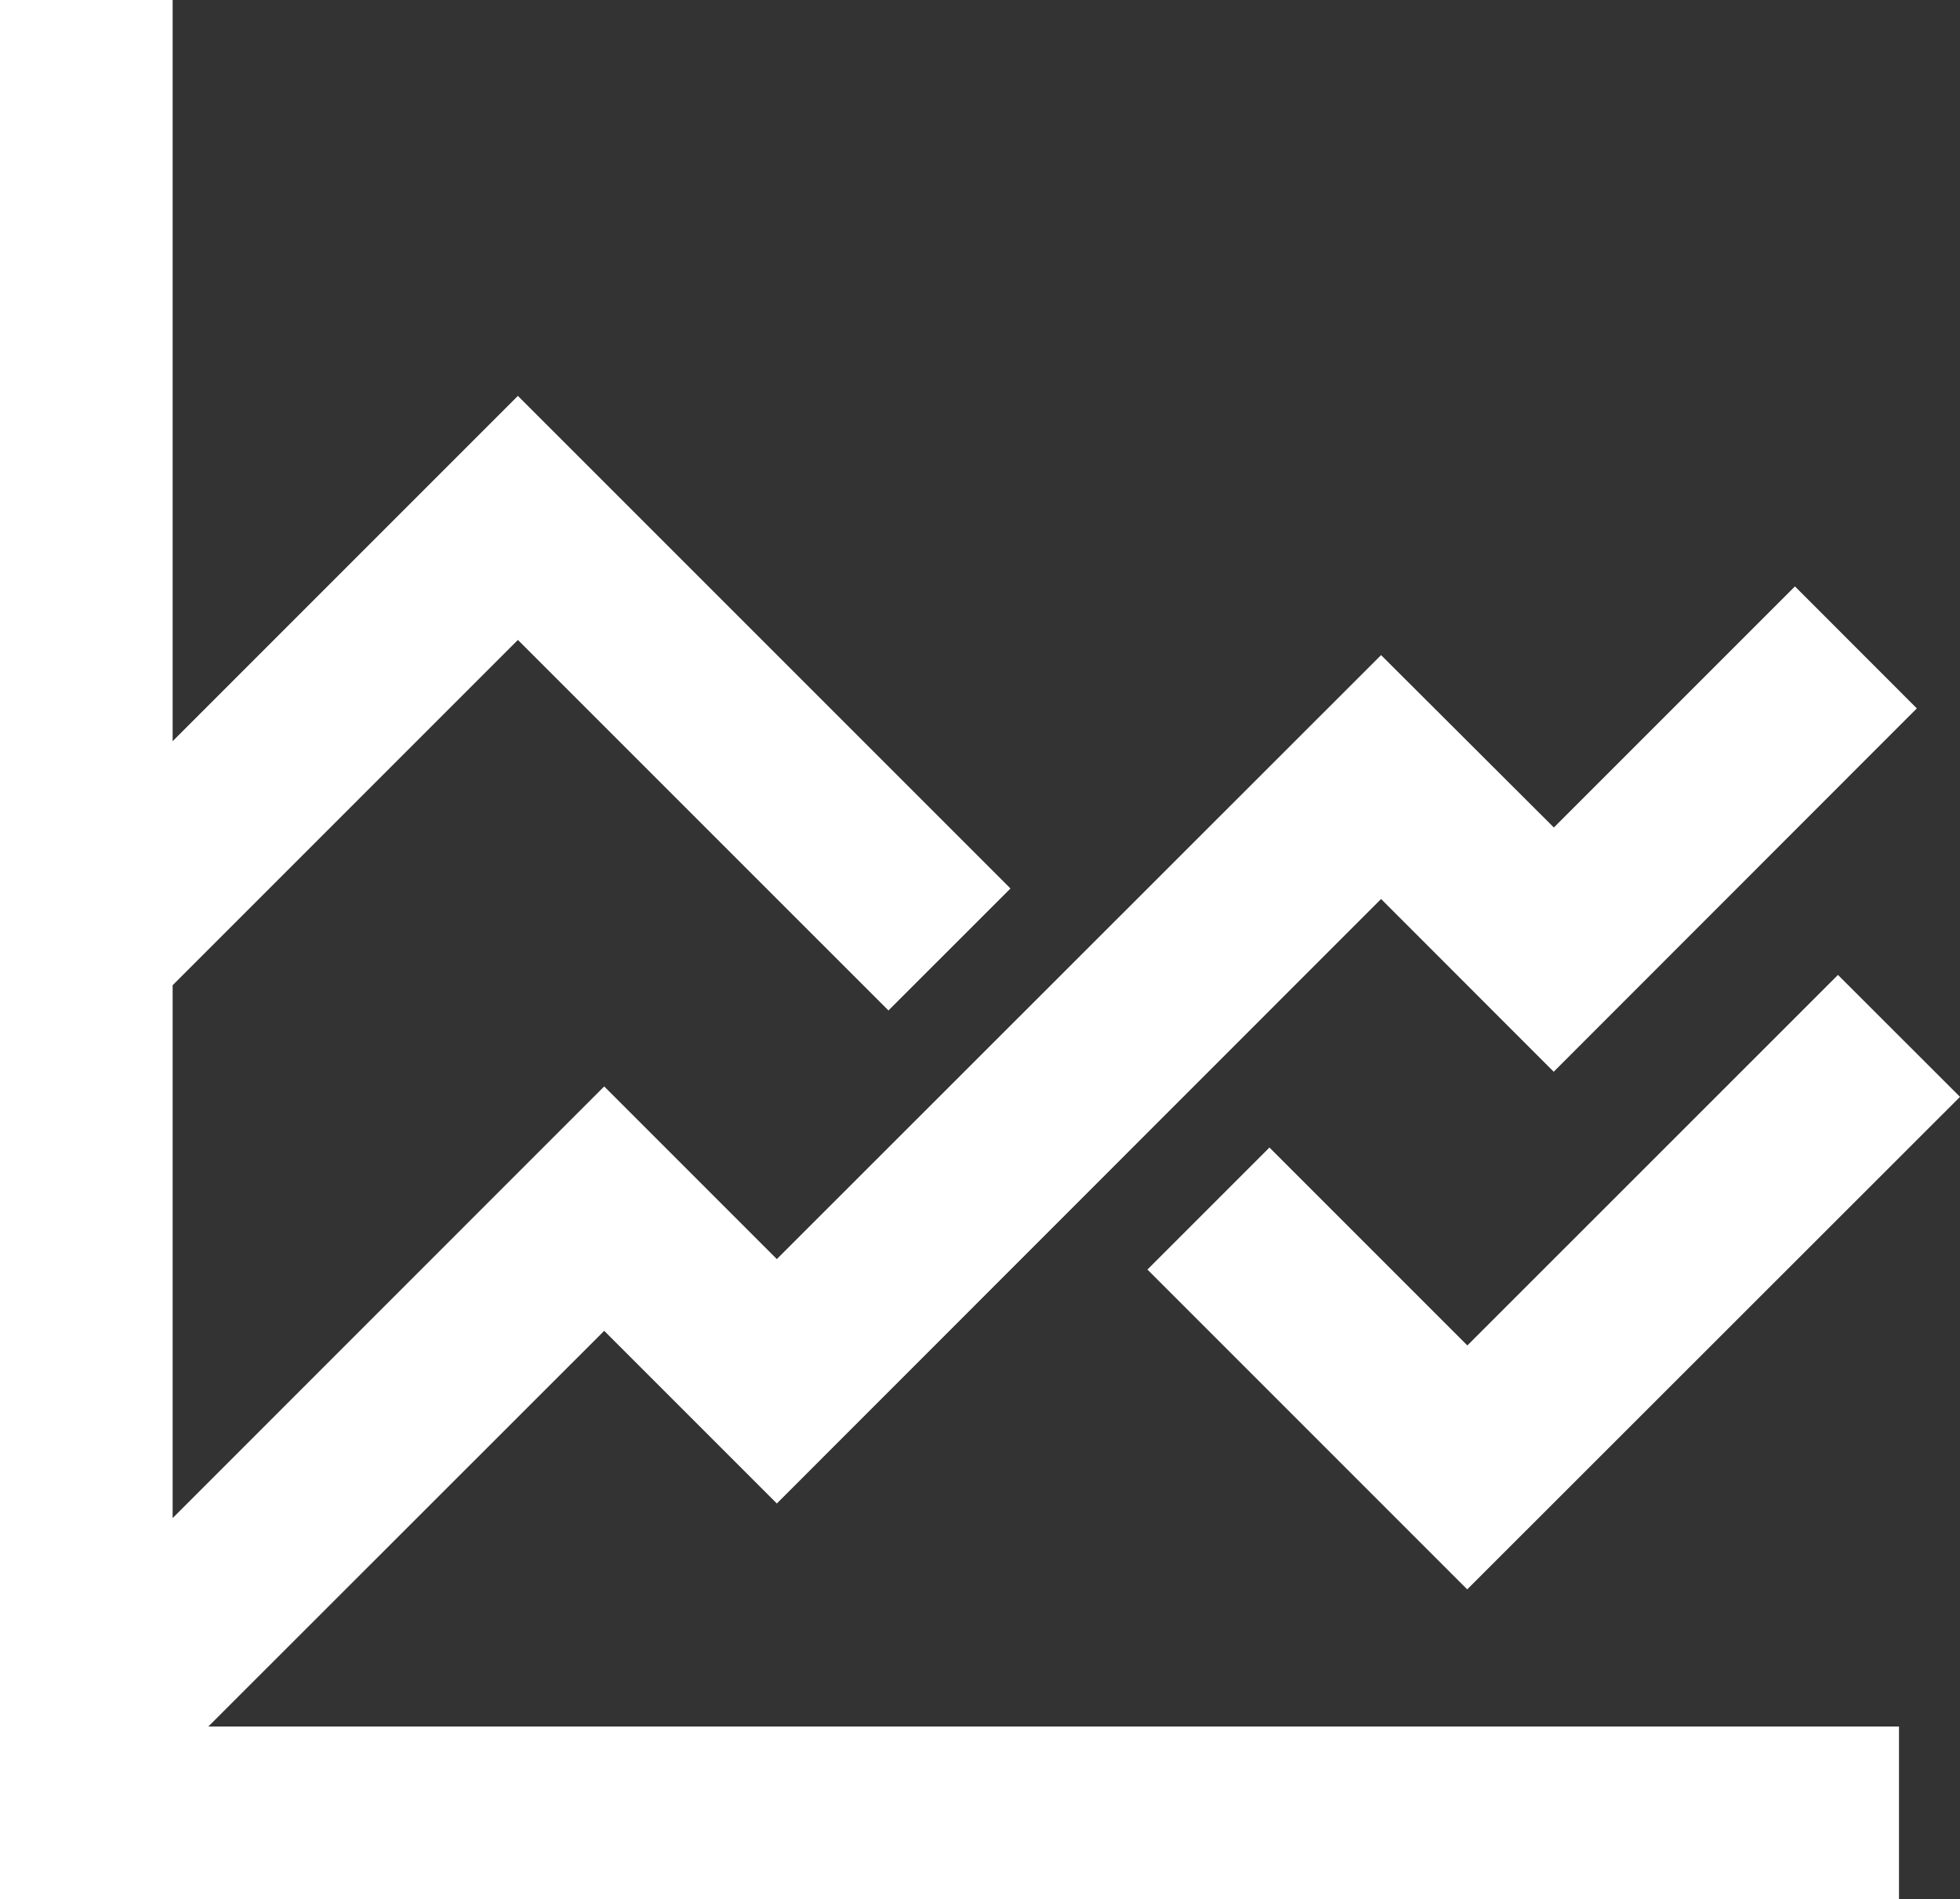 <?xml version="1.0" encoding="UTF-8"?> <svg xmlns="http://www.w3.org/2000/svg" width="38" height="36.816" viewBox="0 0 38 36.816"><rect x="0" y="0" width="38" height="36.816" fill="#333333" stroke="none"/><g id="icon-line-graph-v01" transform="translate(-465.544 -116)"><path id="Fill-1" d="M0,0V36.817H36.817V33.47H4.04L11.714,25.8l3.347,3.347L26.776,17.428l3.347,3.349,7.04-7.044L34.8,11.368l-4.674,4.674L26.776,12.7,15.061,24.409l-3.347-3.347L3.347,29.43V19.1l6.694-6.694,7.184,7.183,2.366-2.365L10.041,7.675,3.347,14.369V0Z" transform="translate(465.544 116)" fill="#fff" fill-rule="evenodd"></path><path id="Fill-2" d="M28.449,26.083l-3.837-3.837-2.366,2.366,6.2,6.2L38,21.264,35.634,18.9Z" transform="translate(465.544 116)" fill="#fff" fill-rule="evenodd"></path></g></svg> 